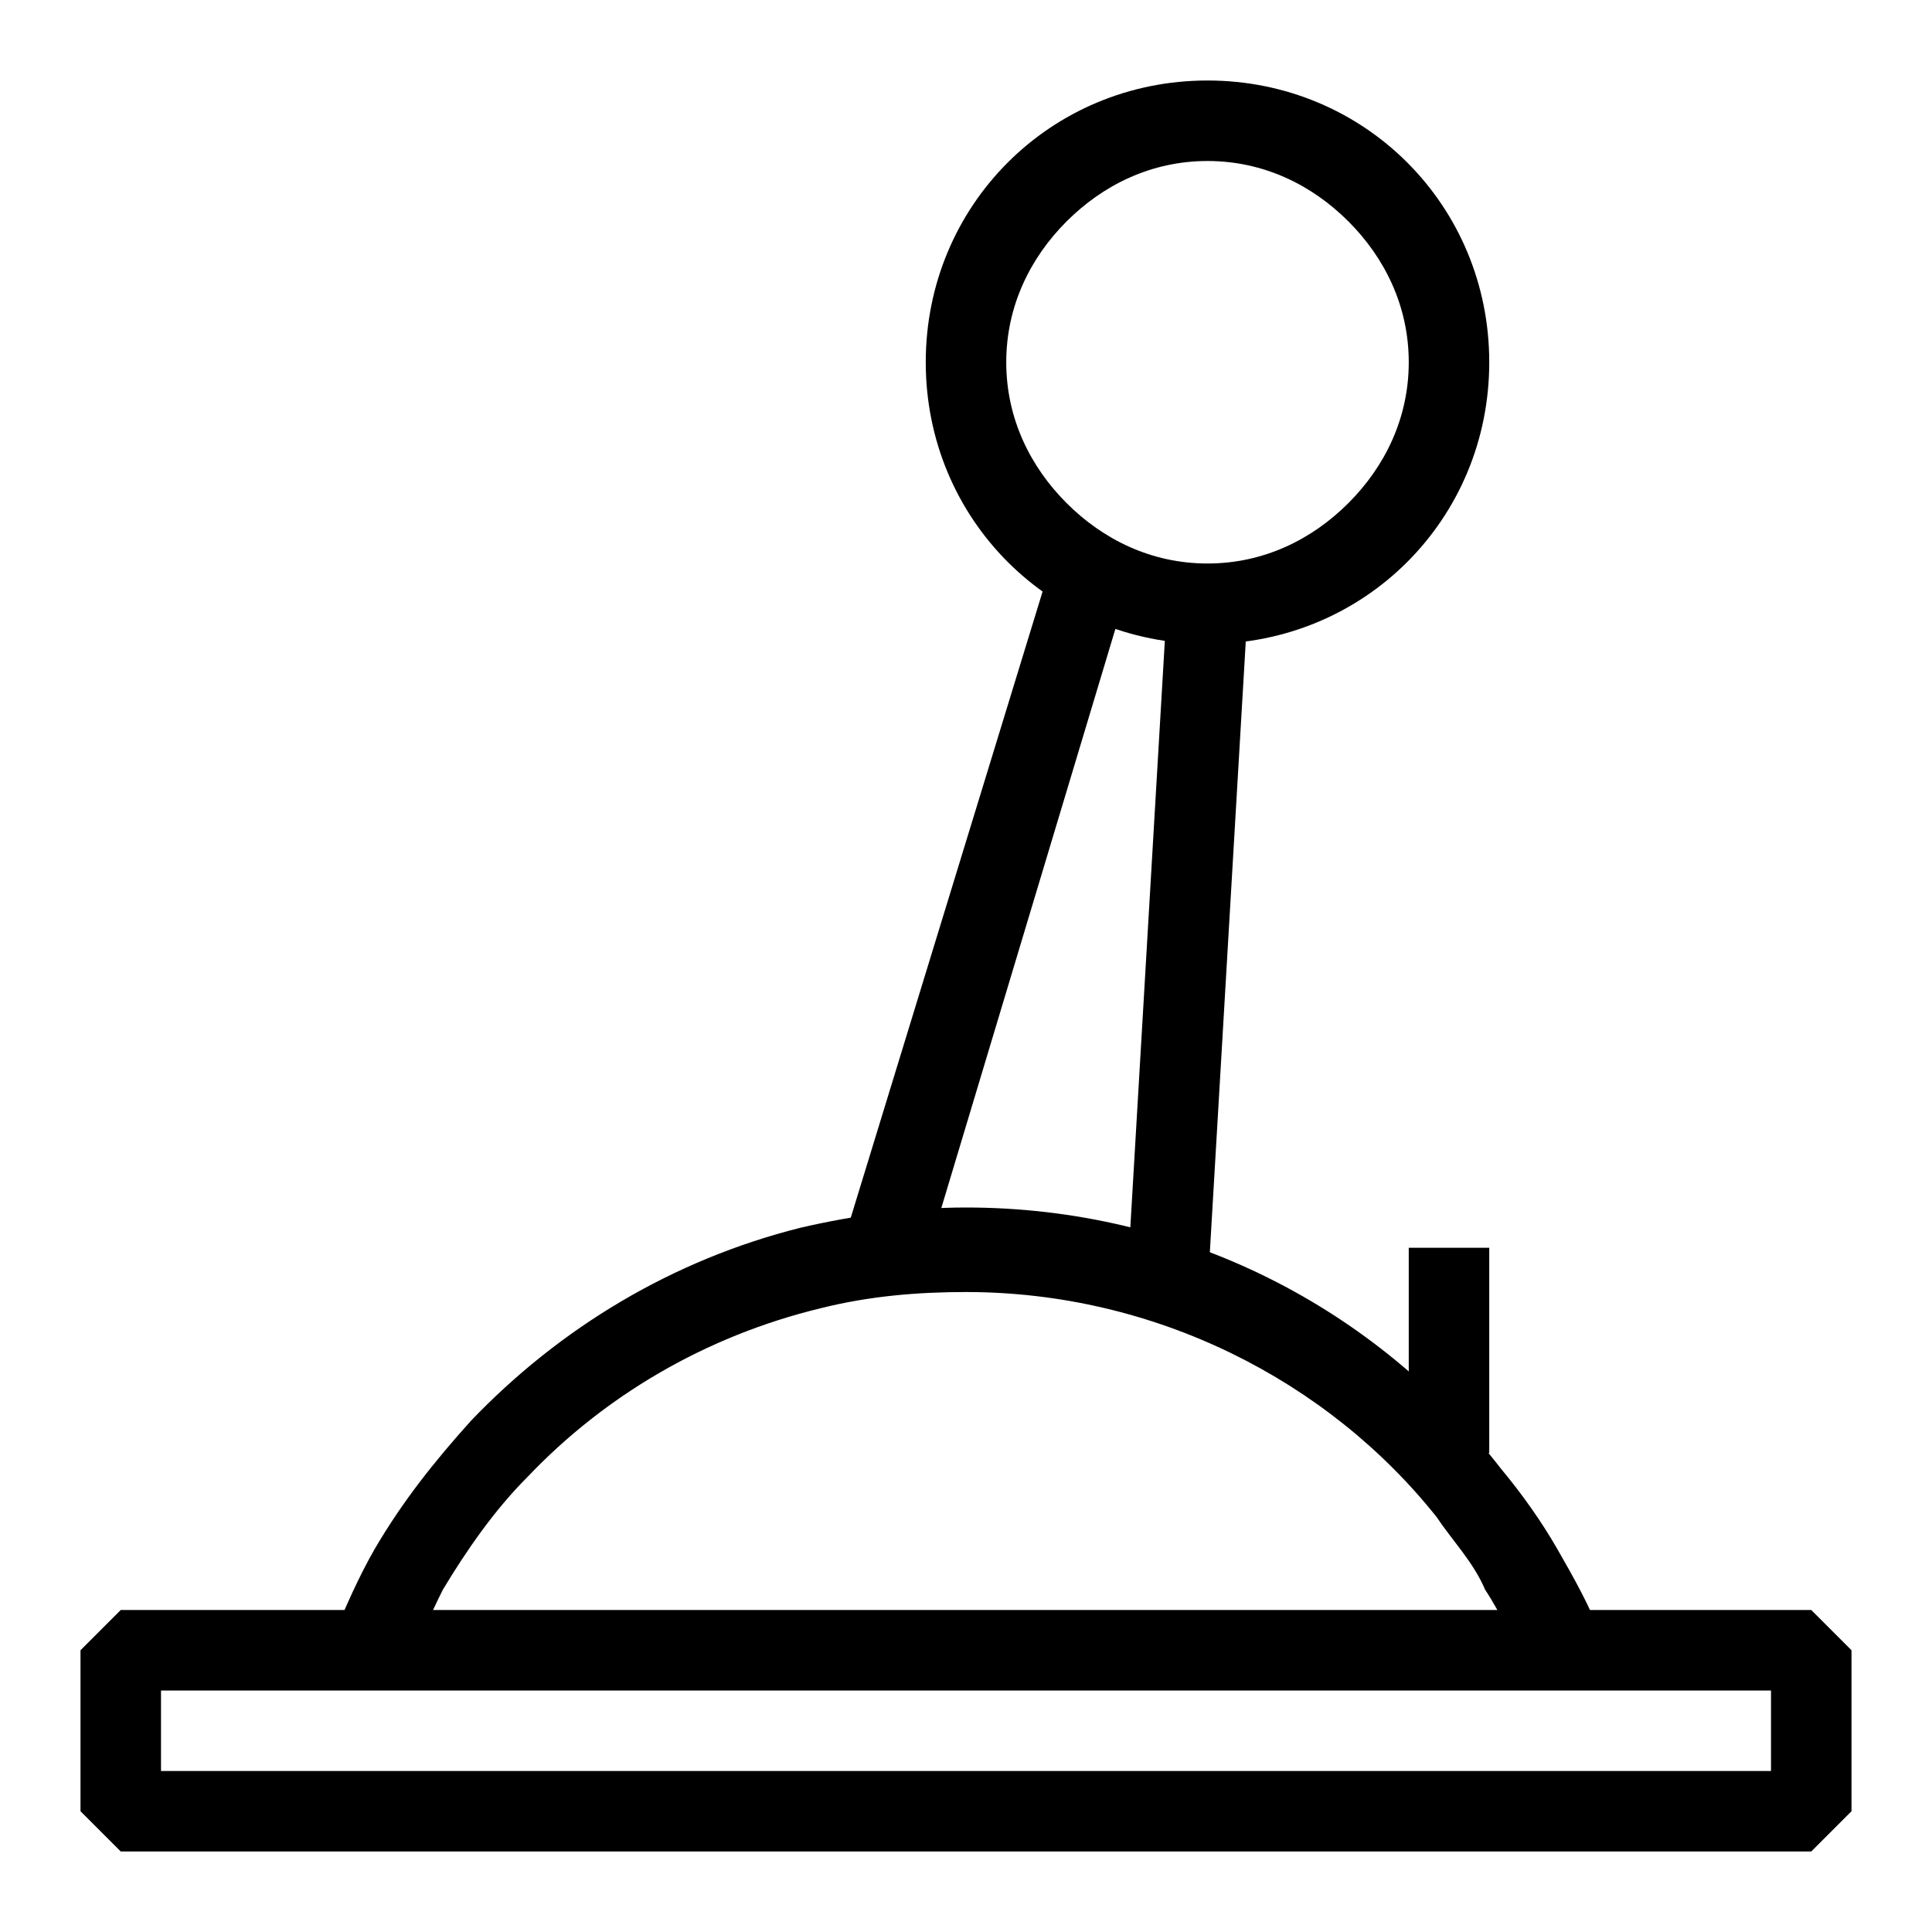 <?xml version="1.0" encoding="utf-8"?>
<!-- Generator: Adobe Illustrator 26.0.1, SVG Export Plug-In . SVG Version: 6.00 Build 0)  -->
<svg version="1.1" xmlns="http://www.w3.org/2000/svg" xmlns:xlink="http://www.w3.org/1999/xlink" x="0px" y="0px"
	 viewBox="0 0 48 48" style="enable-background:new 0 0 48 48;" xml:space="preserve">
<style type="text/css">
	.st0{fill:none;stroke:#000000;stroke-miterlimit:10;}
	.st1{fill:none;stroke:#000000;stroke-width:2;stroke-linejoin:bevel;stroke-miterlimit:10;}
	.st2{stroke:#000000;stroke-width:0;stroke-miterlimit:10;}
	.st3{fill:none;stroke:#000000;stroke-width:0;stroke-miterlimit:10;}
	.st4{fill:none;stroke:#000000;stroke-width:2;stroke-linecap:round;stroke-linejoin:bevel;stroke-miterlimit:10;}
	.st5{fill:none;stroke:#000000;stroke-width:2;stroke-miterlimit:10;}
	.st6{fill:none;stroke:#000000;stroke-width:2;stroke-linecap:square;stroke-miterlimit:10;}
	.st7{fill:none;stroke:#000000;stroke-width:2;stroke-linejoin:bevel;}
	.st8{fill:none;stroke:#000000;stroke-width:2;stroke-linecap:square;stroke-linejoin:bevel;stroke-miterlimit:10;}
	.st9{fill:none;stroke:#000000;stroke-width:2;stroke-linecap:round;stroke-linejoin:round;stroke-miterlimit:10;}
	.st10{fill:none;stroke:#000000;stroke-width:2;stroke-linecap:round;stroke-miterlimit:10;}
	.st11{fill:none;stroke:#000000;stroke-width:2;stroke-linejoin:bevel;stroke-miterlimit:10;stroke-dasharray:2;}
	.st12{fill:none;stroke:#000000;stroke-width:2;stroke-linejoin:bevel;stroke-dasharray:7.738,7.738;}
	.st13{fill:none;stroke:#000000;stroke-width:2;stroke-linejoin:bevel;stroke-dasharray:3.568,3.568;}
	.st14{fill:none;stroke:#000000;stroke-width:2.049;stroke-linejoin:bevel;stroke-miterlimit:10;}
	.st15{fill:none;stroke:#000000;stroke-width:2.205;stroke-linejoin:bevel;stroke-miterlimit:10;}
	.st16{fill:none;stroke:#000000;stroke-width:1.923;stroke-linejoin:bevel;stroke-miterlimit:10;}
	.st17{fill:none;stroke:#000000;stroke-width:2.067;stroke-linejoin:bevel;stroke-miterlimit:10;}
	.st18{fill:none;stroke:#000000;stroke-width:2.091;stroke-linejoin:bevel;stroke-miterlimit:10;}
	.st19{fill:none;stroke:#000000;stroke-width:2.014;stroke-linejoin:bevel;stroke-miterlimit:10;}
	.st20{fill:none;stroke:#000000;stroke-width:1.95;stroke-linejoin:bevel;stroke-miterlimit:10;}
	.st21{fill:none;stroke:#000000;stroke-width:1.971;stroke-linejoin:bevel;stroke-miterlimit:10;}
	.st22{fill:none;stroke:#18171C;stroke-width:2;stroke-linejoin:bevel;}
	.st23{fill:none;stroke:#18171C;stroke-width:2;stroke-linejoin:bevel;stroke-miterlimit:10;}
	.st24{fill:#FFFFFF;stroke:#000000;stroke-width:2;stroke-linejoin:bevel;stroke-miterlimit:10;}
	.st25{fill:none;stroke:#000000;stroke-width:2.222;stroke-miterlimit:10;}
	.st26{fill:none;stroke:#231F20;stroke-width:2;stroke-linejoin:bevel;stroke-miterlimit:10;}
	.st27{fill:none;stroke:#19181C;stroke-width:2;stroke-linejoin:bevel;stroke-miterlimit:10;}
	.st28{fill:none;stroke:#010001;stroke-width:2;stroke-linejoin:bevel;stroke-miterlimit:10;}
	.st29{fill:none;stroke:#00030A;stroke-width:2;stroke-linejoin:bevel;stroke-miterlimit:10;}
	.st30{fill:#00030A;}
	.st31{fill:#FFFFFF;}
	.st32{display:none;}
	.st33{display:inline;}
	.st34{fill:none;stroke:#0FACE4;stroke-width:5.000000e-02;stroke-miterlimit:10;}
</style>
<g id="pictogram">
	<g>
		<path d="M24,9h1c0-1.4,0.6-2.6,1.5-3.5C27.4,4.6,28.6,4,30,4c1.4,0,2.6,0.6,3.5,1.5C34.4,6.4,35,7.6,35,9c0,1.4-0.6,2.6-1.5,3.5
			C32.6,13.4,31.4,14,30,14c-1.4,0-2.6-0.6-3.5-1.5C25.6,11.6,25,10.4,25,9H24h-1c0,3.9,3.1,7,7,7c3.9,0,7-3.1,7-7c0-3.9-3.1-7-7-7
			c-3.9,0-7,3.1-7,7H24z"/>
		<path d="M37,36.1c0-1,0-3.1,0-3.1v-2h-2l0,2c0,0,0,2.1,0,3.1H37L37,36.1z"/>
		<path d="M3,45v1h42l1-1v-4l-1-1c0,0-1.2,0-3.1,0c-1.9,0-4.6,0-7.7,0c-6.2,0-14,0-20.3,0C7.7,40,3,40,3,40l-1,1v4l1,1V45h1v-4H3v1
			c0,0,1.2,0,3.1,0c5.9,0,18.7,0,28.1,0c6.2,0,10.8,0,10.8,0l0-1h-1v3H3V45h1H3z"/>
		<path d="M10.1,41.4c0.3-0.6,0.6-1.3,0.9-1.9c0.6-1,1.3-2,2.1-2.8c1.9-2,4.4-3.5,7.3-4.2c1.2-0.3,2.4-0.4,3.6-0.4
			c4.7,0,9,2.2,11.7,5.6c0.4,0.6,0.9,1.1,1.2,1.8c0.4,0.6,0.7,1.3,1,2l1.9-0.8c-0.3-0.8-0.7-1.5-1.1-2.2c-0.4-0.7-0.9-1.4-1.4-2
			C34.2,32.5,29.4,30,24,30c-1.4,0-2.8,0.2-4.1,0.5c-3.2,0.8-6,2.5-8.2,4.8c-0.9,1-1.7,2-2.4,3.2c-0.4,0.7-0.7,1.4-1,2.1L10.1,41.4
			L10.1,41.4z"/>
		<polyline points="30,32.1 31,15.1 29,14.9 28,31.9 		"/>
		<polyline points="26.3,13.4 21,30.7 23,31.3 28.2,14 		"/>
	</g>
</g>
<g id="grid" class="st32">
	<g class="st33">
		<line class="st34" x1="48" y1="0" x2="48" y2="48"/>
		<line class="st34" x1="47" y1="0" x2="47" y2="48"/>
		<line class="st34" x1="46" y1="0" x2="46" y2="48"/>
		<line class="st34" x1="45" y1="0" x2="45" y2="48"/>
		<line class="st34" x1="44" y1="0" x2="44" y2="48"/>
		<line class="st34" x1="43" y1="0" x2="43" y2="48"/>
		<line class="st34" x1="42" y1="0" x2="42" y2="48"/>
		<line class="st34" x1="41" y1="0" x2="41" y2="48"/>
		<line class="st34" x1="40" y1="0" x2="40" y2="48"/>
		<line class="st34" x1="39" y1="0" x2="39" y2="48"/>
		<line class="st34" x1="38" y1="0" x2="38" y2="48"/>
		<line class="st34" x1="37" y1="0" x2="37" y2="48"/>
		<line class="st34" x1="36" y1="0" x2="36" y2="48"/>
		<line class="st34" x1="35" y1="0" x2="35" y2="48"/>
		<line class="st34" x1="34" y1="0" x2="34" y2="48"/>
		<line class="st34" x1="33" y1="0" x2="33" y2="48"/>
		<line class="st34" x1="32" y1="0" x2="32" y2="48"/>
		<line class="st34" x1="31" y1="0" x2="31" y2="48"/>
		<line class="st34" x1="30" y1="0" x2="30" y2="48"/>
		<line class="st34" x1="29" y1="0" x2="29" y2="48"/>
		<line class="st34" x1="28" y1="0" x2="28" y2="48"/>
		<line class="st34" x1="27" y1="0" x2="27" y2="48"/>
		<line class="st34" x1="26" y1="0" x2="26" y2="48"/>
		<line class="st34" x1="25" y1="0" x2="25" y2="48"/>
		<line class="st34" x1="24" y1="0" x2="24" y2="48"/>
		<line class="st34" x1="23" y1="0" x2="23" y2="48"/>
		<line class="st34" x1="22" y1="0" x2="22" y2="48"/>
		<line class="st34" x1="21" y1="0" x2="21" y2="48"/>
		<line class="st34" x1="20" y1="0" x2="20" y2="48"/>
		<line class="st34" x1="19" y1="0" x2="19" y2="48"/>
		<line class="st34" x1="18" y1="0" x2="18" y2="48"/>
		<line class="st34" x1="17" y1="0" x2="17" y2="48"/>
		<line class="st34" x1="16" y1="0" x2="16" y2="48"/>
		<line class="st34" x1="15" y1="0" x2="15" y2="48"/>
		<line class="st34" x1="14" y1="0" x2="14" y2="48"/>
		<line class="st34" x1="13" y1="0" x2="13" y2="48"/>
		<line class="st34" x1="12" y1="0" x2="12" y2="48"/>
		<line class="st34" x1="11" y1="0" x2="11" y2="48"/>
		<line class="st34" x1="10" y1="0" x2="10" y2="48"/>
		<line class="st34" x1="9" y1="0" x2="9" y2="48"/>
		<line class="st34" x1="8" y1="0" x2="8" y2="48"/>
		<line class="st34" x1="7" y1="0" x2="7" y2="48"/>
		<line class="st34" x1="6" y1="0" x2="6" y2="48"/>
		<line class="st34" x1="5" y1="0" x2="5" y2="48"/>
		<line class="st34" x1="4" y1="0" x2="4" y2="48"/>
		<line class="st34" x1="3" y1="0" x2="3" y2="48"/>
		<line class="st34" x1="2" y1="0" x2="2" y2="48"/>
		<line class="st34" x1="1" y1="0" x2="1" y2="48"/>
		<line class="st34" x1="0" y1="0" x2="0" y2="48"/>
		<line class="st34" x1="48" y1="0" x2="0" y2="0"/>
		<line class="st34" x1="48" y1="1" x2="0" y2="1"/>
		<line class="st34" x1="48" y1="2" x2="0" y2="2"/>
		<line class="st34" x1="48" y1="3" x2="0" y2="3"/>
		<line class="st34" x1="48" y1="4" x2="0" y2="4"/>
		<line class="st34" x1="48" y1="5" x2="0" y2="5"/>
		<line class="st34" x1="48" y1="6" x2="0" y2="6"/>
		<line class="st34" x1="48" y1="7" x2="0" y2="7"/>
		<line class="st34" x1="48" y1="8" x2="0" y2="8"/>
		<line class="st34" x1="48" y1="9" x2="0" y2="9"/>
		<line class="st34" x1="48" y1="10" x2="0" y2="10"/>
		<line class="st34" x1="48" y1="11" x2="0" y2="11"/>
		<line class="st34" x1="48" y1="12" x2="0" y2="12"/>
		<line class="st34" x1="48" y1="13" x2="0" y2="13"/>
		<line class="st34" x1="48" y1="14" x2="0" y2="14"/>
		<line class="st34" x1="48" y1="15" x2="0" y2="15"/>
		<line class="st34" x1="48" y1="16" x2="0" y2="16"/>
		<line class="st34" x1="48" y1="17" x2="0" y2="17"/>
		<line class="st34" x1="48" y1="18" x2="0" y2="18"/>
		<line class="st34" x1="48" y1="19" x2="0" y2="19"/>
		<line class="st34" x1="48" y1="20" x2="0" y2="20"/>
		<line class="st34" x1="48" y1="21" x2="0" y2="21"/>
		<line class="st34" x1="48" y1="22" x2="0" y2="22"/>
		<line class="st34" x1="48" y1="23" x2="0" y2="23"/>
		<line class="st34" x1="48" y1="24" x2="0" y2="24"/>
		<line class="st34" x1="48" y1="25" x2="0" y2="25"/>
		<line class="st34" x1="48" y1="26" x2="0" y2="26"/>
		<line class="st34" x1="48" y1="27" x2="0" y2="27"/>
		<line class="st34" x1="48" y1="28" x2="0" y2="28"/>
		<line class="st34" x1="48" y1="29" x2="0" y2="29"/>
		<line class="st34" x1="48" y1="30" x2="0" y2="30"/>
		<line class="st34" x1="48" y1="31" x2="0" y2="31"/>
		<line class="st34" x1="48" y1="32" x2="0" y2="32"/>
		<line class="st34" x1="48" y1="33" x2="0" y2="33"/>
		<line class="st34" x1="48" y1="34" x2="0" y2="34"/>
		<line class="st34" x1="48" y1="35" x2="0" y2="35"/>
		<line class="st34" x1="48" y1="36" x2="0" y2="36"/>
		<line class="st34" x1="48" y1="37" x2="0" y2="37"/>
		<line class="st34" x1="48" y1="38" x2="0" y2="38"/>
		<line class="st34" x1="48" y1="39" x2="0" y2="39"/>
		<line class="st34" x1="48" y1="40" x2="0" y2="40"/>
		<line class="st34" x1="48" y1="41" x2="0" y2="41"/>
		<line class="st34" x1="48" y1="42" x2="0" y2="42"/>
		<line class="st34" x1="48" y1="43" x2="0" y2="43"/>
		<line class="st34" x1="48" y1="44" x2="0" y2="44"/>
		<line class="st34" x1="48" y1="45" x2="0" y2="45"/>
		<line class="st34" x1="48" y1="46" x2="0" y2="46"/>
		<line class="st34" x1="48" y1="47" x2="0" y2="47"/>
		<line class="st34" x1="48" y1="48" x2="0" y2="48"/>
	</g>
</g>
</svg>
